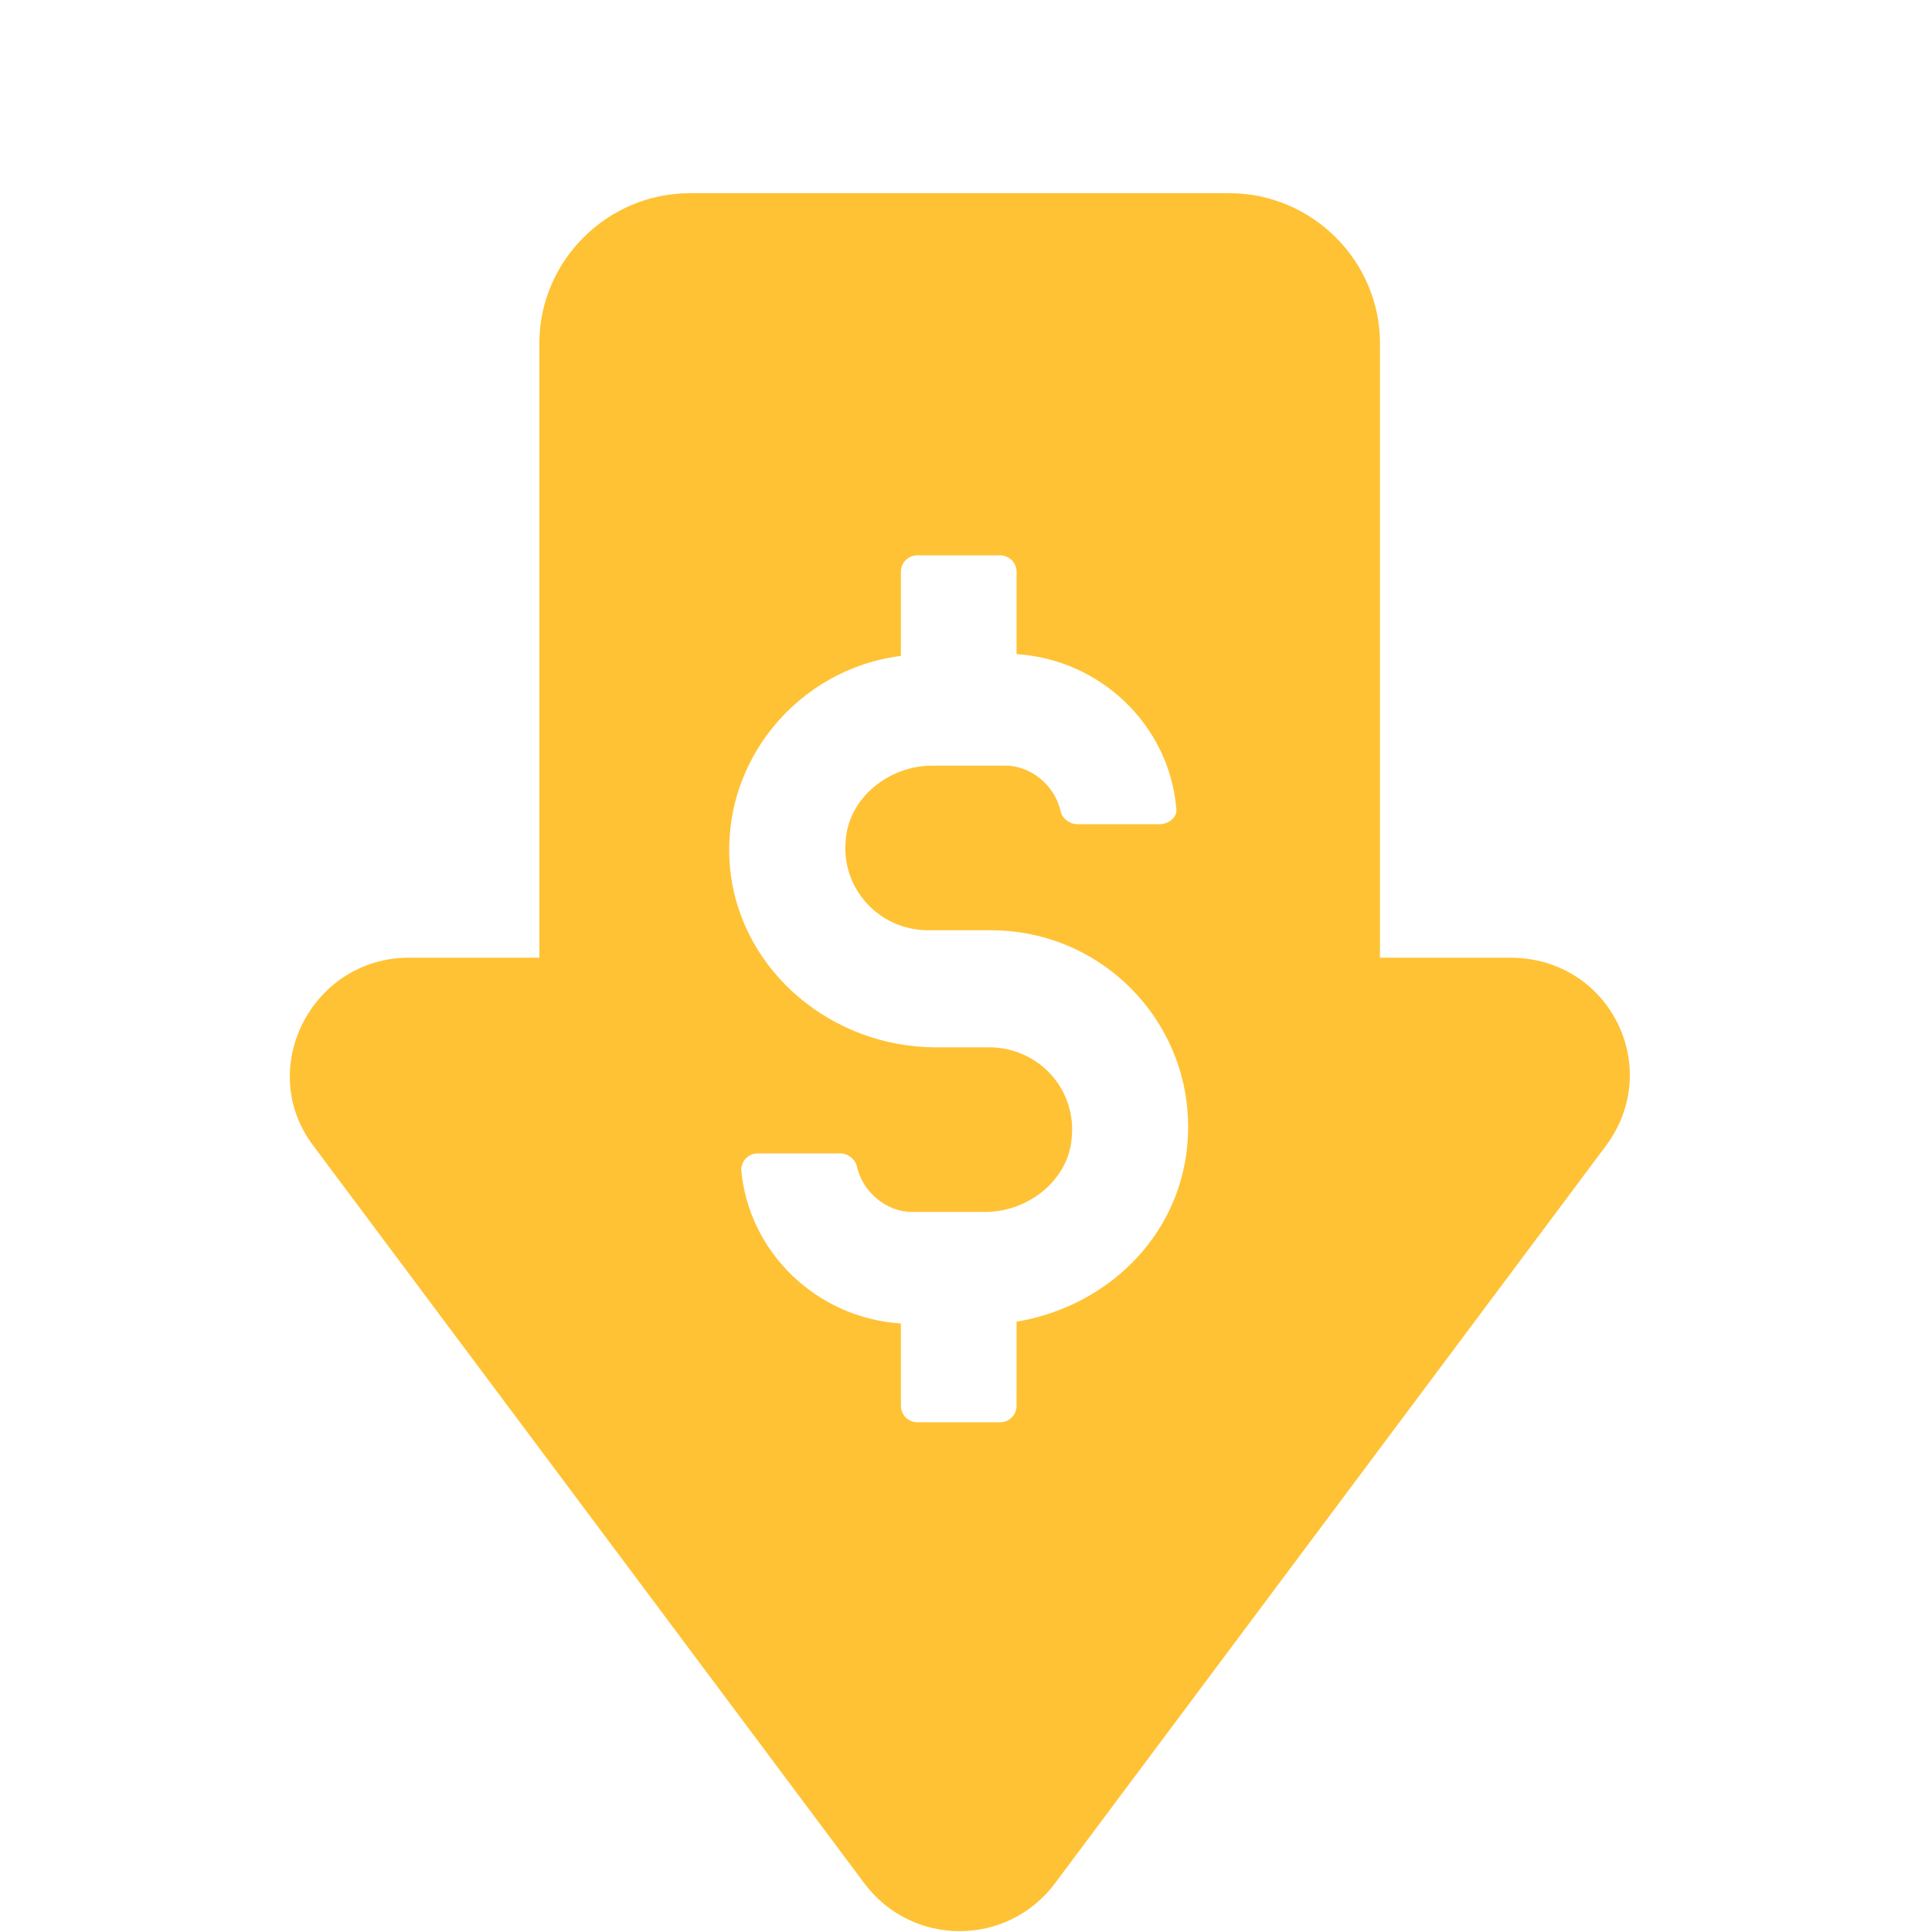 <svg width="60" height="60" viewBox="0 0 60 60" fill="none" xmlns="http://www.w3.org/2000/svg">
<path d="M46.903 29.742H42.856V10.658C42.856 8.102 40.747 6 38.182 6H21.424C18.859 6 16.75 8.102 16.75 10.658V29.742H12.703C9.682 29.742 7.915 33.207 9.739 35.593L26.839 58.483C28.321 60.471 31.285 60.471 32.767 58.483L49.867 35.593C51.691 33.15 49.981 29.742 46.903 29.742ZM31.57 41.046V43.658C31.57 43.942 31.342 44.17 31.057 44.17H28.492C28.207 44.17 27.979 43.942 27.979 43.658V41.102C25.357 40.932 23.248 38.887 23.02 36.331C23.02 36.047 23.248 35.82 23.533 35.82H26.098C26.326 35.82 26.554 35.99 26.611 36.218C26.782 37.013 27.523 37.638 28.321 37.638H30.601C31.912 37.638 33.166 36.672 33.28 35.366C33.451 33.832 32.254 32.526 30.715 32.526H29.062C25.87 32.526 23.02 30.197 22.678 27.016C22.336 23.665 24.787 20.768 27.979 20.37V17.758C27.979 17.474 28.207 17.246 28.492 17.246H31.057C31.342 17.246 31.57 17.474 31.57 17.758V20.314C34.192 20.484 36.301 22.529 36.529 25.085C36.586 25.369 36.301 25.596 36.016 25.596H33.451C33.223 25.596 32.995 25.426 32.938 25.198C32.767 24.403 32.026 23.778 31.228 23.778H28.948C27.637 23.778 26.383 24.744 26.269 26.05C26.098 27.584 27.295 28.89 28.834 28.89H30.772C34.363 28.89 37.213 31.958 36.871 35.593C36.586 38.49 34.306 40.591 31.57 41.046Z" fill="#FFC234"/>
</svg>
